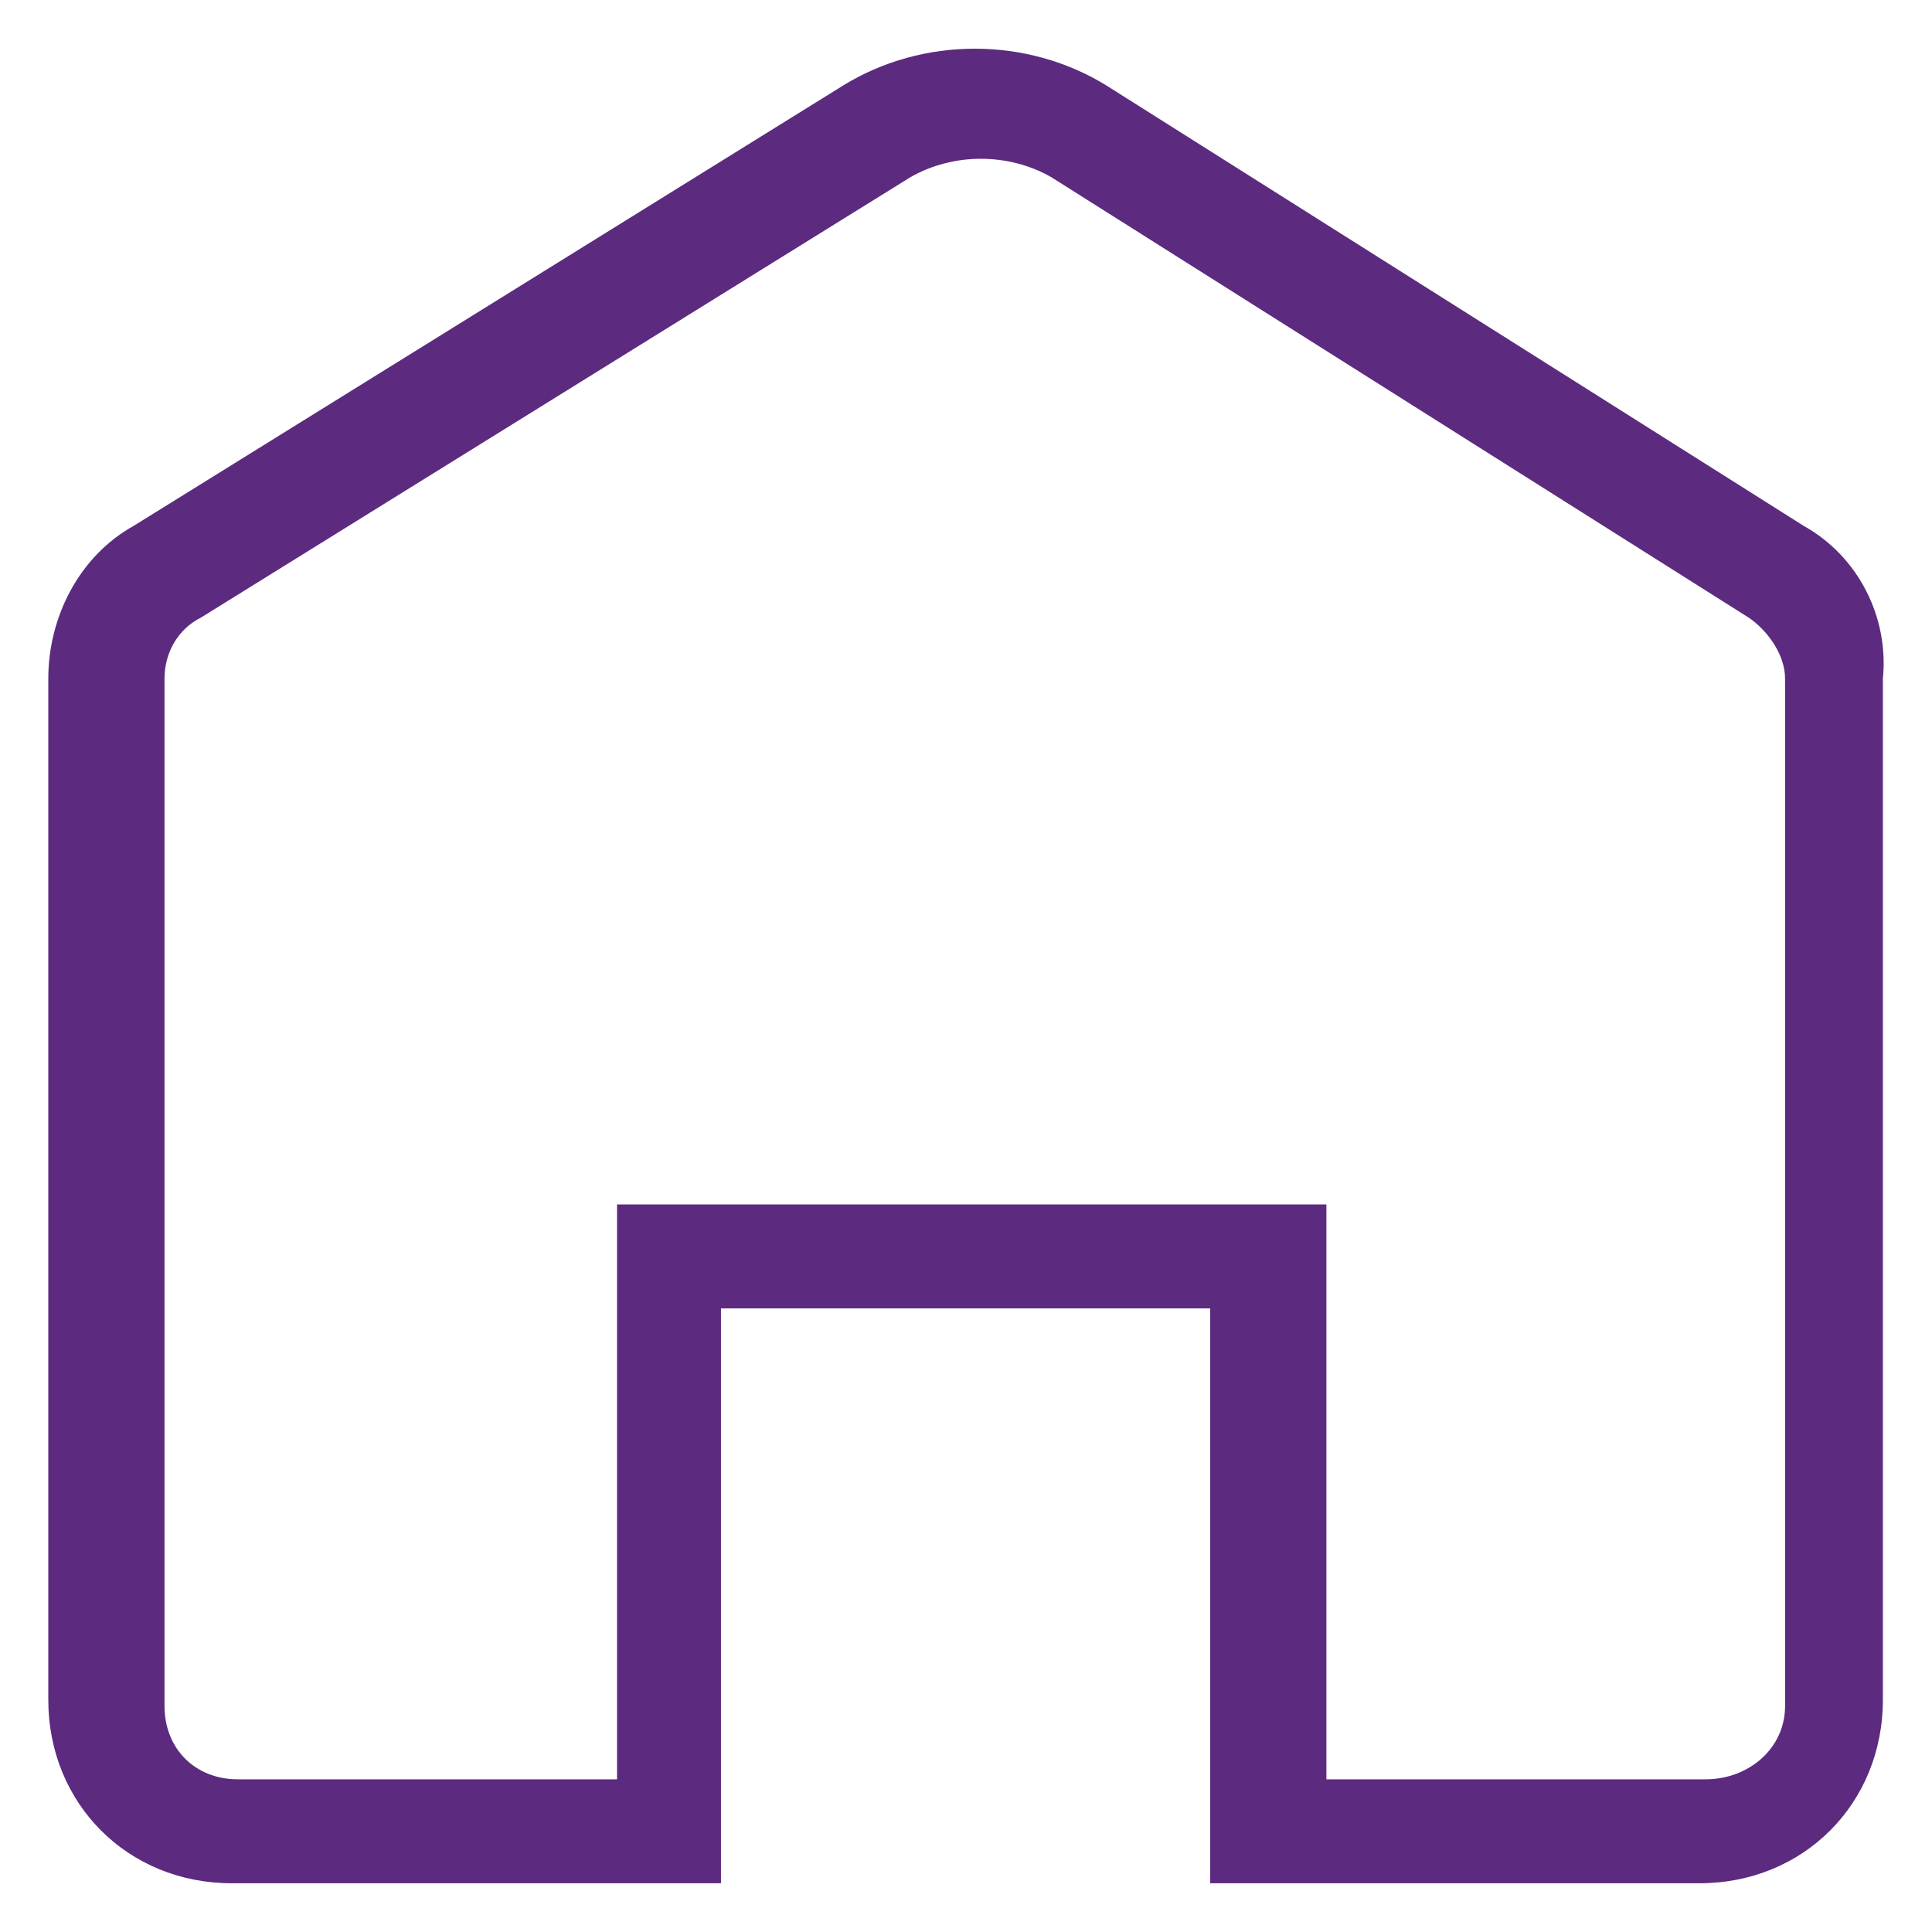 <?xml version="1.0" encoding="UTF-8"?><svg id="uuid-7ea3b6c2-18a0-404a-9895-2b04f3064d67" xmlns="http://www.w3.org/2000/svg" viewBox="0 0 40 40"><path d="M37.338,10.884L22.904,1.768c-1.646-1.013-3.798-1.013-5.444,0L2.773,10.884c-1.14,.633-1.773,1.899-1.773,3.165v21.144c0,2.152,1.646,3.798,3.798,3.798H14.927v-11.902h10.129v11.902h10.129c2.152,0,3.798-1.646,3.798-3.798V14.049c.127-1.266-.506-2.532-1.646-3.165Zm-.38,24.436c0,.886-.76,1.519-1.646,1.519h-7.85v-11.902H12.775v11.902H4.925c-.886,0-1.519-.633-1.519-1.519V14.049c0-.506,.253-1.013,.76-1.266L18.852,3.667c.886-.506,2.026-.506,2.912,0l14.434,9.116c.38,.253,.76,.76,.76,1.266v21.271h0Z" fill="#5c2a7f"/></svg>